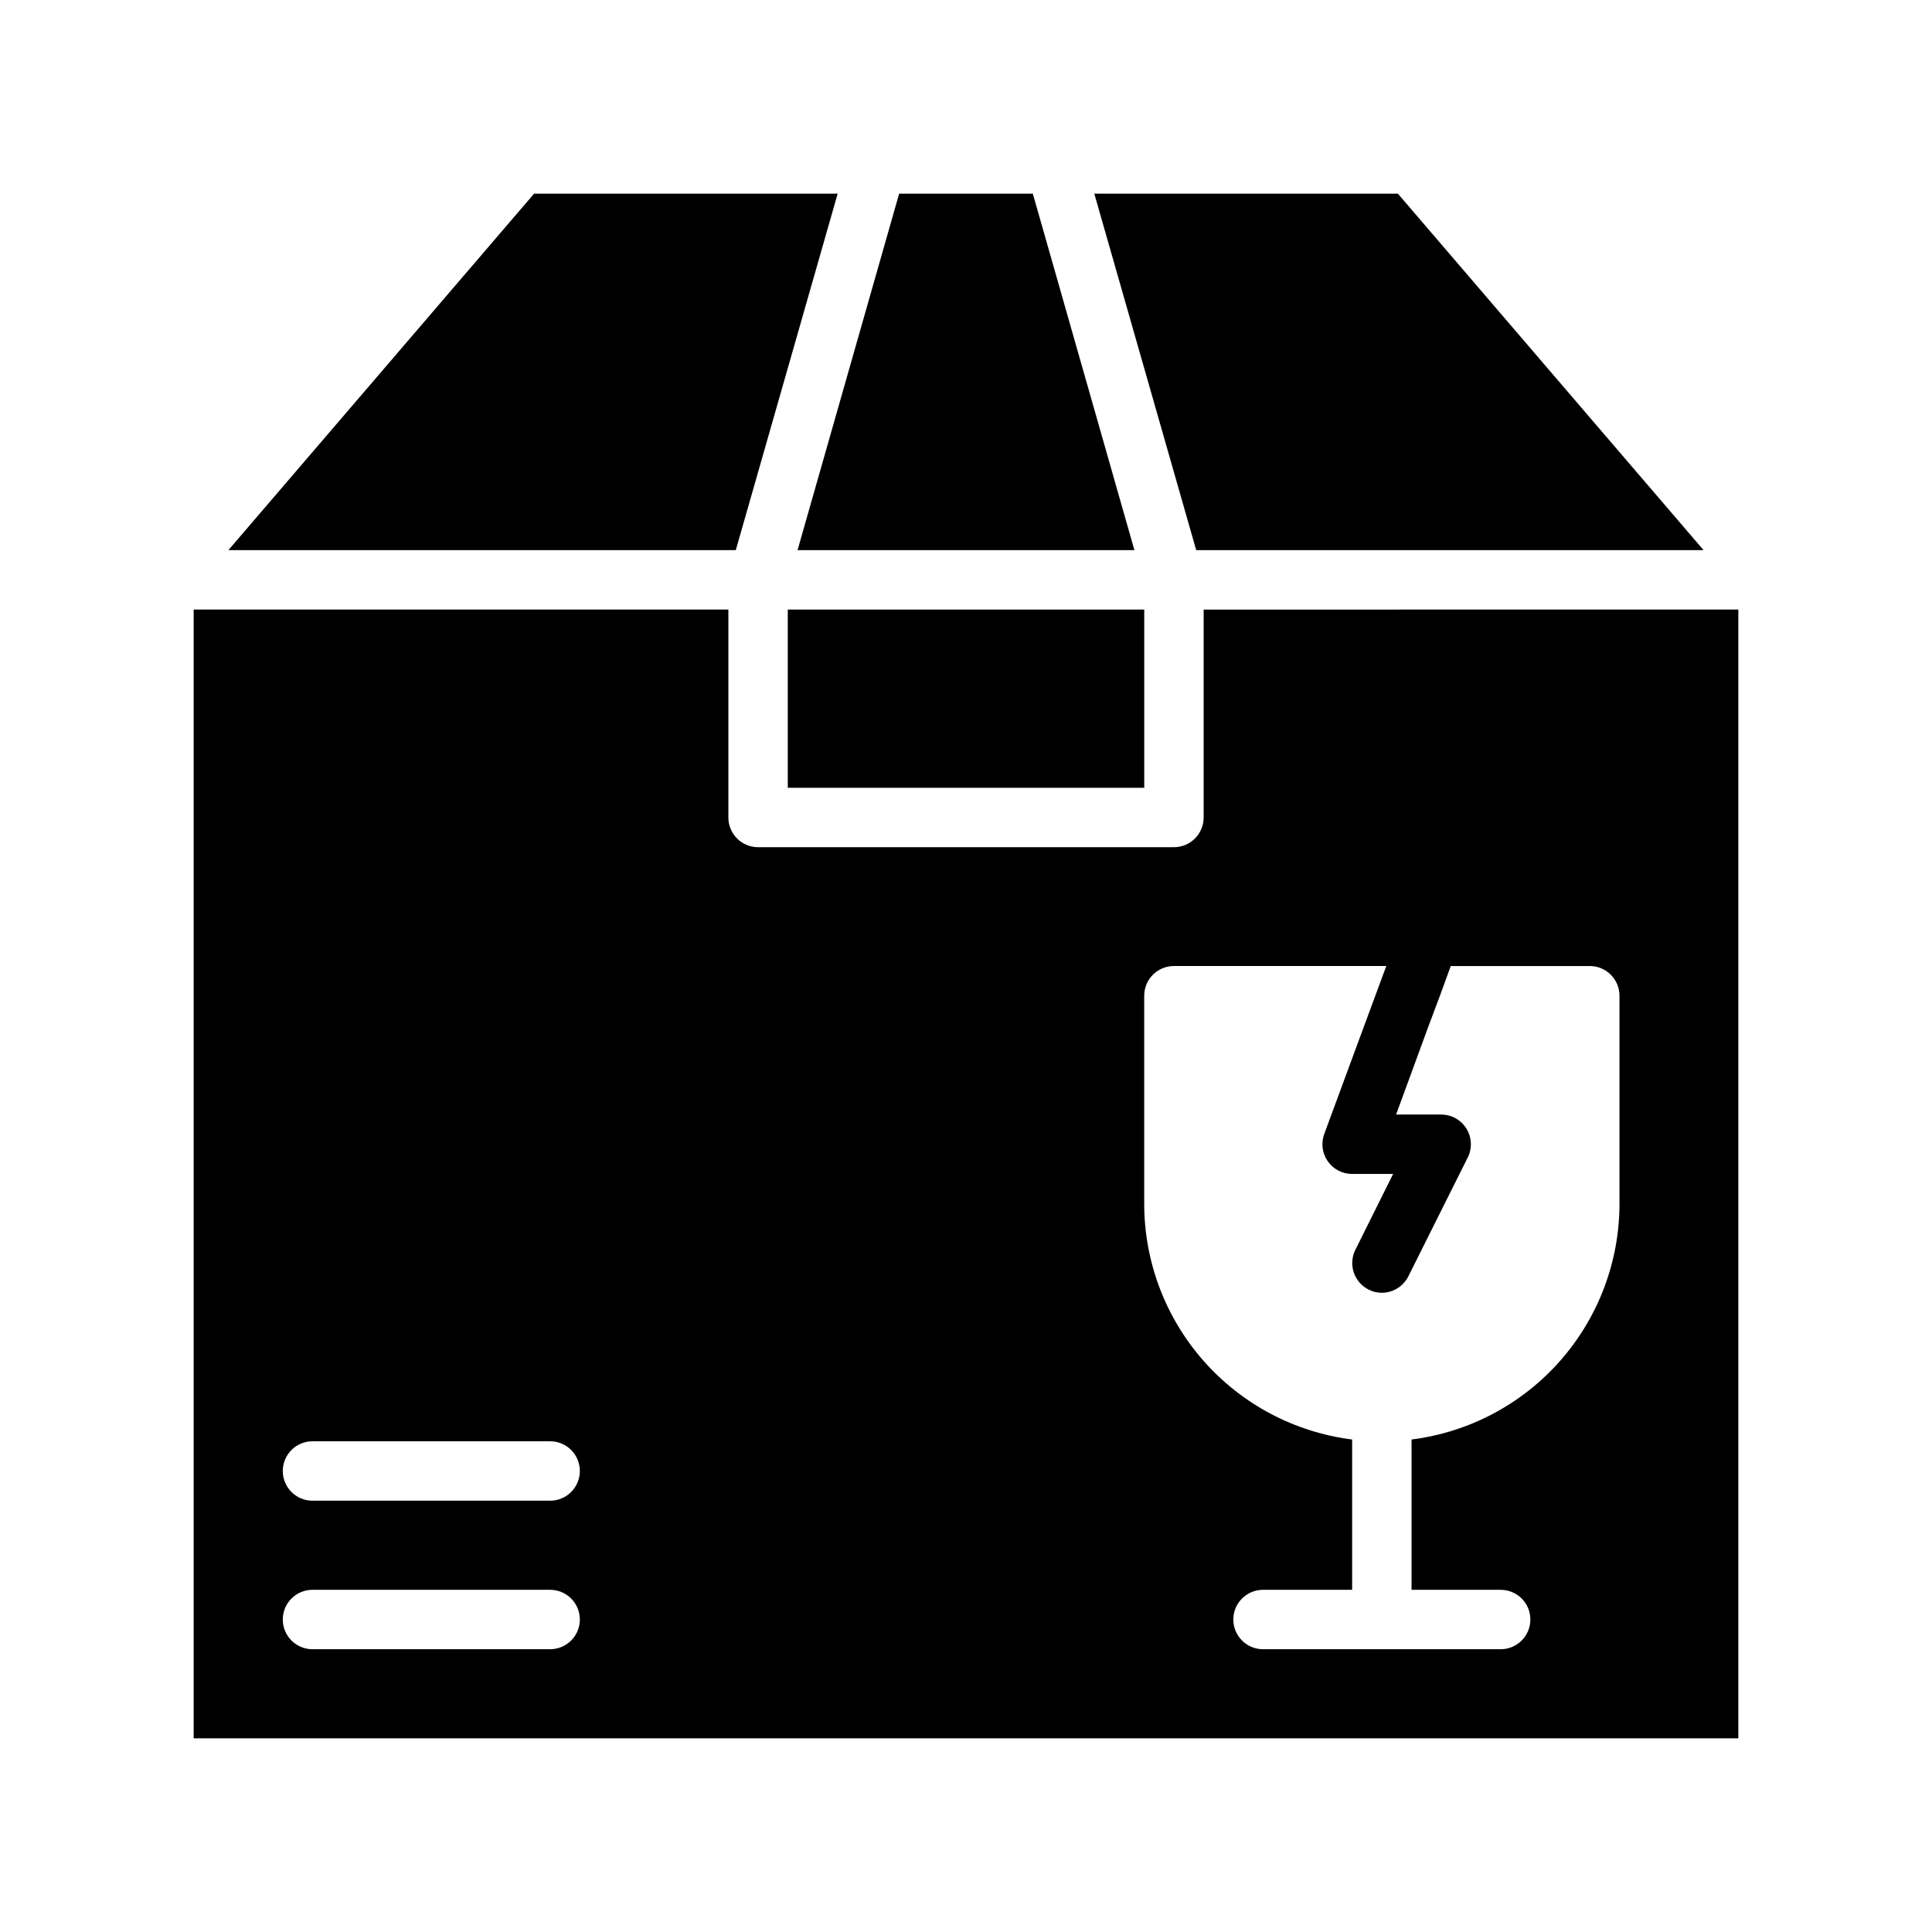 <?xml version="1.0" encoding="UTF-8"?>
<!-- Uploaded to: SVG Repo, www.svgrepo.com, Generator: SVG Repo Mixer Tools -->
<svg fill="#000000" width="800px" height="800px" version="1.1" viewBox="144 144 512 512" xmlns="http://www.w3.org/2000/svg">
 <g>
  <path d="m595.46 289.79-81.004-94.465h-80.453l27.004 94.465z"/>
  <path d="m365.99 195.32h-80.453l-81.004 94.465h134.46z"/>
  <path d="m444.63 289.79-26.922-94.465h-35.426l-26.922 94.465z"/>
  <path d="m352.77 305.54h94.465v47.23h-94.465z"/>
  <path d="m462.98 305.54v55.105-0.004c0 2.09-0.832 4.09-2.309 5.566-1.477 1.477-3.477 2.309-5.566 2.309h-110.21c-4.348 0-7.871-3.527-7.871-7.875v-55.102h-141.7v299.14h409.35v-299.14zm-173.19 275.52h-62.977c-4.348 0-7.871-3.523-7.871-7.871s3.523-7.871 7.871-7.871h62.977c4.348 0 7.875 3.523 7.875 7.871s-3.527 7.871-7.875 7.871zm0-39.359h-62.977c-4.348 0-7.871-3.523-7.871-7.871 0-4.348 3.523-7.875 7.871-7.875h62.977c4.348 0 7.875 3.527 7.875 7.875 0 4.348-3.527 7.871-7.875 7.871zm283.39-78.719c0.004 15.34-5.59 30.156-15.738 41.668-10.145 11.508-24.145 18.918-39.367 20.836v39.832h23.617c4.348 0 7.871 3.523 7.871 7.871s-3.523 7.871-7.871 7.871h-62.977c-4.348 0-7.871-3.523-7.871-7.871s3.523-7.871 7.871-7.871h23.617v-39.832c-15.223-1.918-29.223-9.328-39.367-20.836-10.148-11.512-15.742-26.328-15.738-41.668v-55.105c0-4.348 3.523-7.871 7.871-7.871h56.285l-5.824 15.742-10.547 28.574c-0.969 2.426-0.668 5.176 0.797 7.336 1.469 2.16 3.91 3.453 6.523 3.449h10.863l-9.996 20.074h-0.004c-1.941 3.871-0.395 8.586 3.465 10.551 1.09 0.582 2.309 0.879 3.543 0.863 2.965-0.008 5.672-1.68 7.008-4.328l15.742-31.488c1.227-2.438 1.105-5.336-0.32-7.66-1.43-2.324-3.957-3.746-6.688-3.754h-11.965l8.66-23.617 3.305-8.816 2.519-6.926h36.844c2.086 0 4.09 0.828 5.566 2.305 1.477 1.477 2.305 3.477 2.305 5.566z"/>
 </g>
</svg>